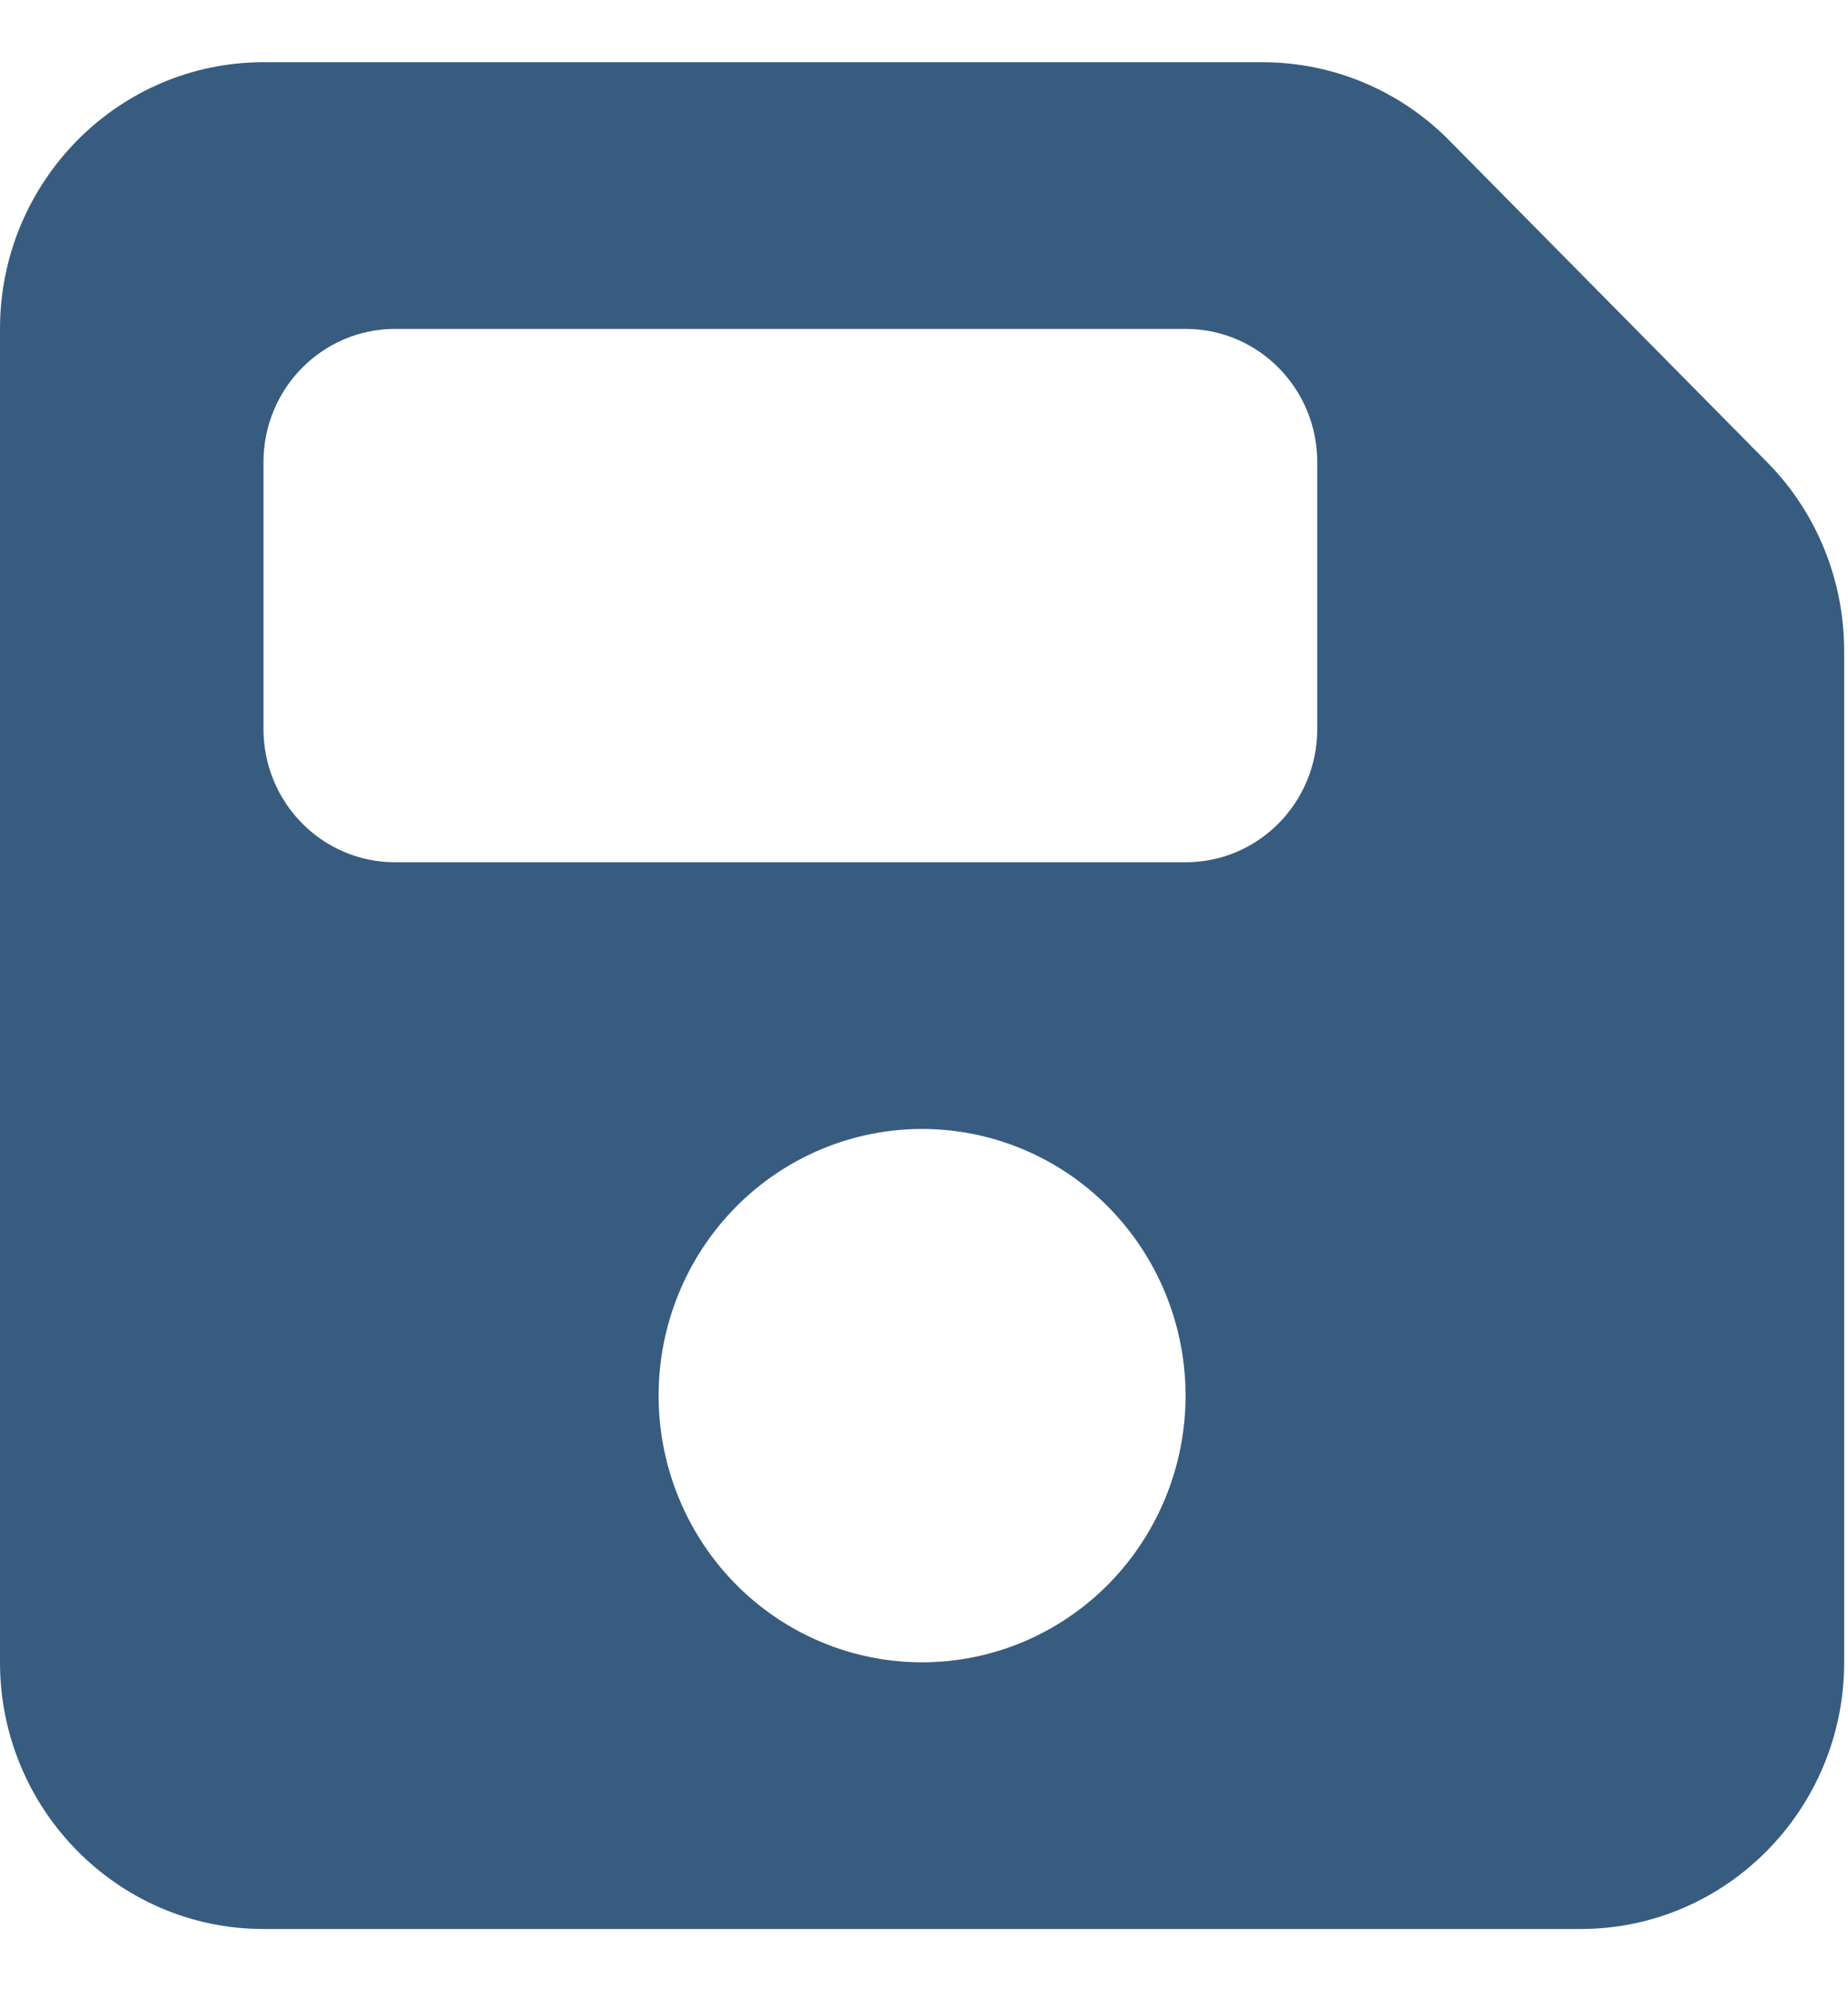 <svg width="26" height="28" viewBox="0 0 26 28" fill="none" xmlns="http://www.w3.org/2000/svg">
  <path d="M3.707 0.875C1.662 0.875 0 2.557 0 4.625V23.375C0 25.443 1.662 27.125 3.707 27.125H22.239C24.284 27.125 25.946 25.443 25.946 23.375V9.154C25.946 8.158 25.558 7.203 24.863 6.5L20.386 1.971C19.691 1.268 18.747 0.875 17.762 0.875H3.707ZM3.707 6.5C3.707 5.463 4.535 4.625 5.56 4.625H16.68C17.705 4.625 18.533 5.463 18.533 6.5V10.25C18.533 11.287 17.705 12.125 16.68 12.125H5.56C4.535 12.125 3.707 11.287 3.707 10.25V6.5ZM12.973 15.875C13.956 15.875 14.899 16.27 15.594 16.973C16.289 17.677 16.68 18.63 16.68 19.625C16.68 20.62 16.289 21.573 15.594 22.277C14.899 22.98 13.956 23.375 12.973 23.375C11.99 23.375 11.047 22.98 10.352 22.277C9.657 21.573 9.266 20.62 9.266 19.625C9.266 18.63 9.657 17.677 10.352 16.973C11.047 16.27 11.99 15.875 12.973 15.875Z" fill="#375C7F"/>
</svg>

